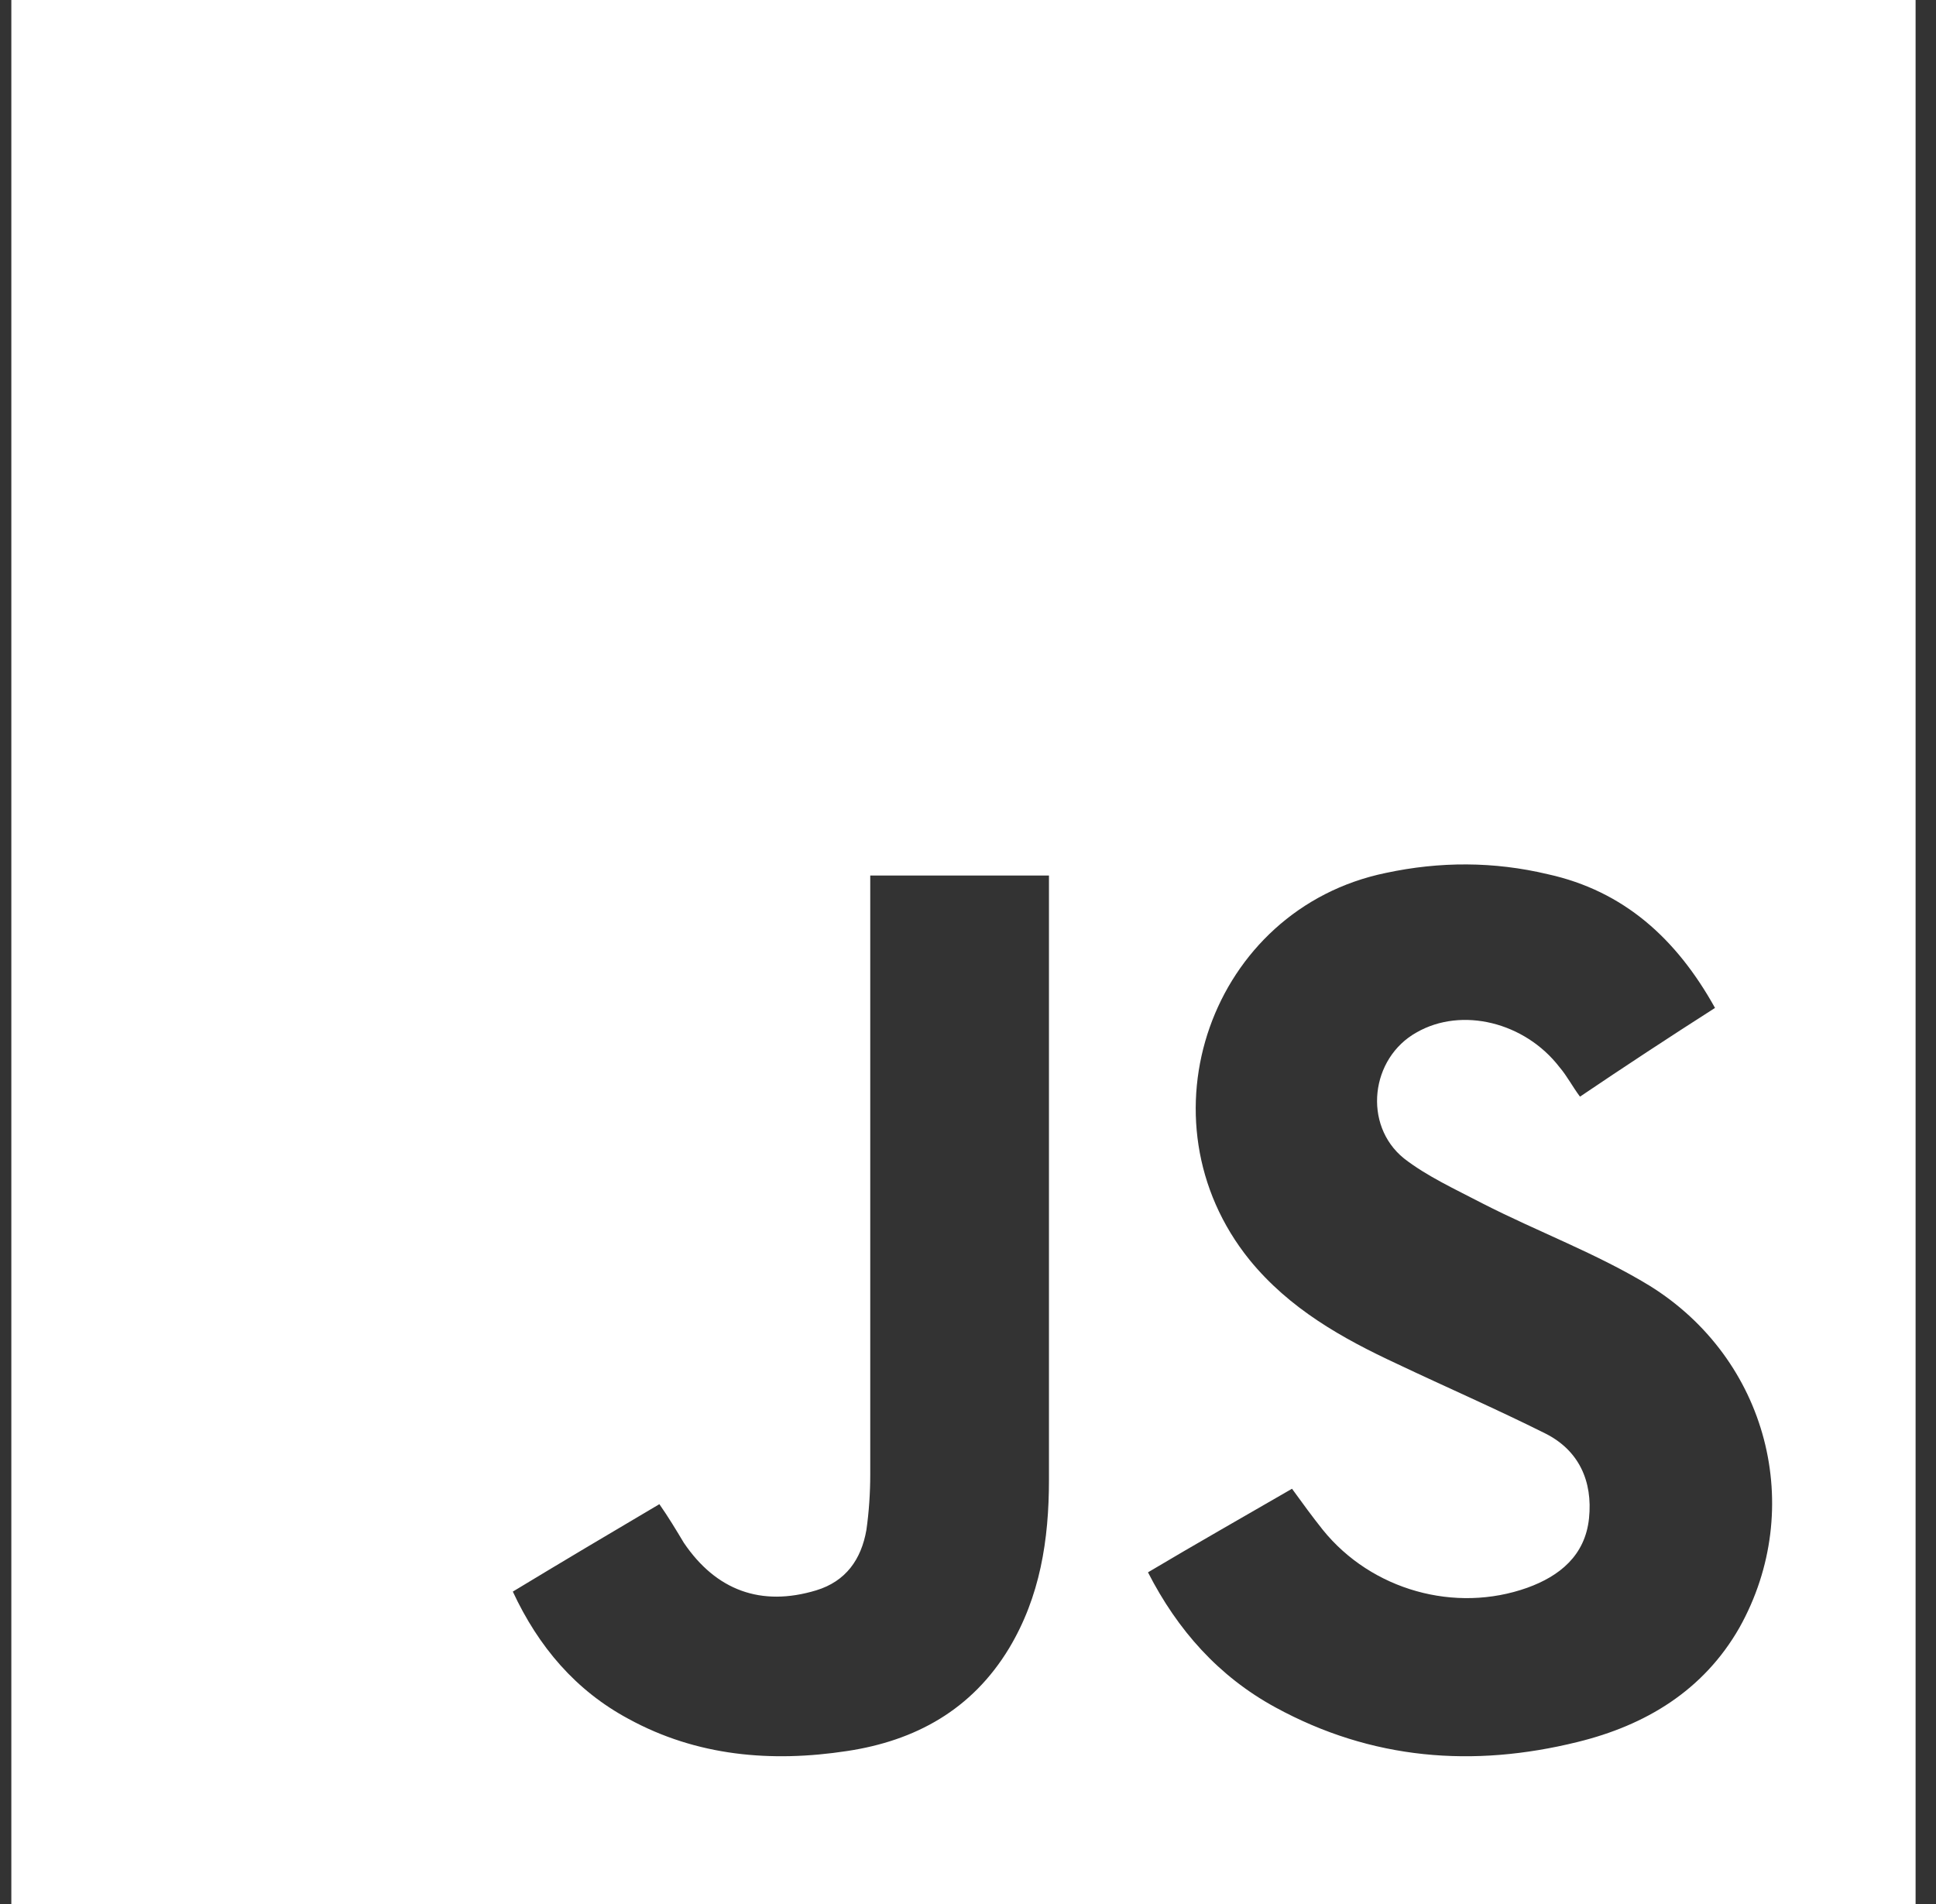 <svg width="61" height="60" viewBox="0 0 61 60" fill="none" xmlns="http://www.w3.org/2000/svg">
<rect x="0" y="0" width="61" height="60" fill="#333333" stroke="none"/>
<path d="M0.357 0C20.371 0 40.344 0 60.357 0C60.357 20.014 60.357 40.027 60.357 60C40.384 60 20.371 60 0.357 60C0.357 39.946 0.357 19.973 0.357 0ZM54.037 31.762C52.822 29.575 51.161 28.076 48.771 27.549C47.069 27.144 45.367 27.144 43.666 27.508C38.156 28.643 35.806 35.287 39.372 39.703C40.627 41.242 42.288 42.174 44.031 42.984C45.57 43.714 47.15 44.402 48.69 45.172C49.743 45.699 50.189 46.671 50.067 47.846C49.946 49.021 49.135 49.669 48.122 50.034C45.854 50.844 43.22 50.115 41.681 48.211C41.357 47.806 41.033 47.36 40.709 46.914C39.169 47.806 37.67 48.656 36.171 49.548C37.103 51.371 38.399 52.829 40.182 53.801C43.22 55.462 46.421 55.706 49.703 54.895C51.85 54.369 53.673 53.275 54.807 51.29C56.914 47.522 55.698 42.822 51.971 40.513C50.31 39.5 48.447 38.812 46.705 37.92C45.854 37.475 44.962 37.069 44.233 36.502C42.937 35.449 43.18 33.342 44.638 32.532C46.056 31.722 48.041 32.208 49.135 33.626C49.378 33.91 49.54 34.234 49.783 34.558C51.161 33.626 52.579 32.694 54.037 31.762ZM16.158 50.155C16.968 51.897 18.143 53.275 19.804 54.166C21.951 55.341 24.301 55.544 26.691 55.179C28.838 54.855 30.621 53.883 31.796 51.938C32.768 50.317 33.051 48.535 33.051 46.631C33.051 40.473 33.051 34.315 33.051 28.157C33.051 27.995 33.051 27.792 33.051 27.59C31.147 27.59 29.324 27.59 27.42 27.59C27.42 27.832 27.42 28.035 27.42 28.278C27.42 34.355 27.42 40.392 27.42 46.469C27.42 47.036 27.38 47.644 27.299 48.211C27.137 49.142 26.651 49.831 25.719 50.115C23.977 50.642 22.559 50.115 21.546 48.616C21.303 48.211 21.06 47.806 20.776 47.4C19.196 48.332 17.697 49.224 16.158 50.155Z" fill="white"/>
</svg>
